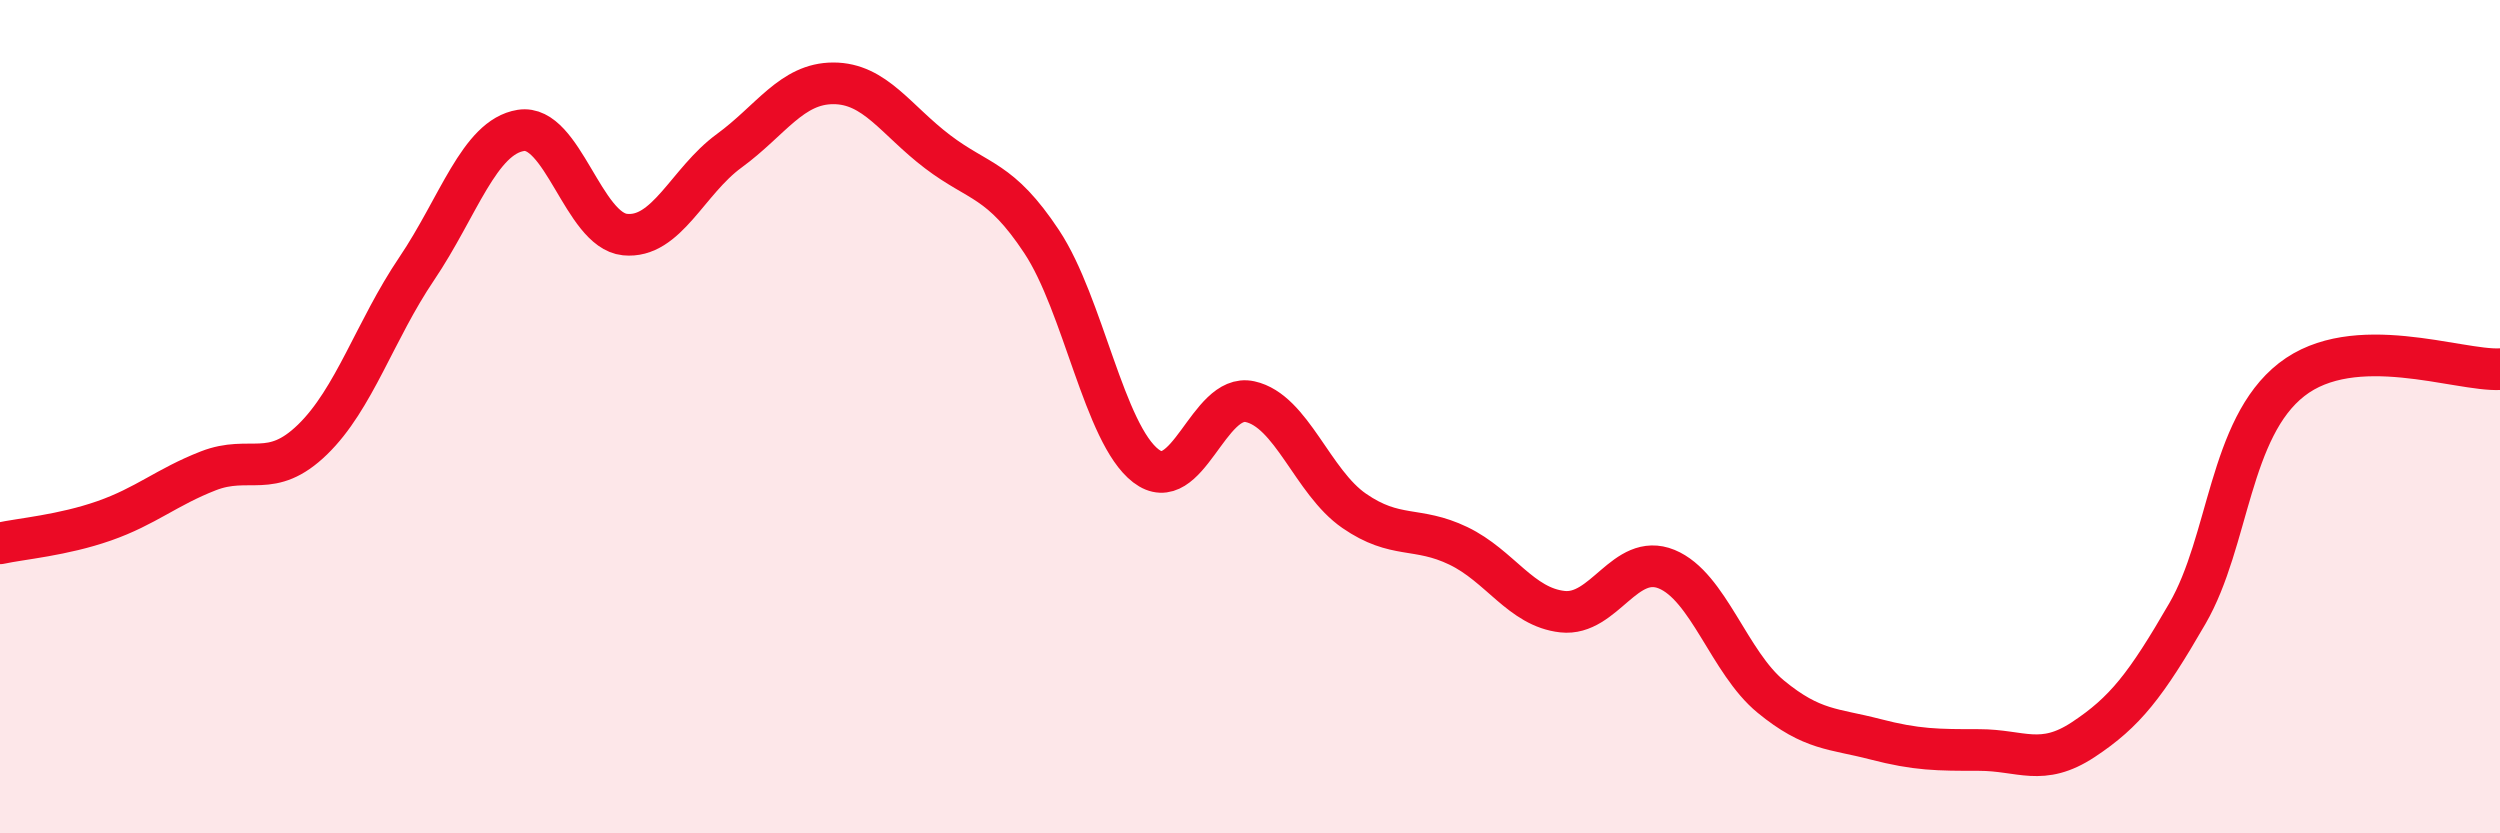 
    <svg width="60" height="20" viewBox="0 0 60 20" xmlns="http://www.w3.org/2000/svg">
      <path
        d="M 0,13.04 C 0.5,12.93 1.5,12.85 2.5,12.5 C 3.5,12.15 4,11.69 5,11.3 C 6,10.91 6.5,11.52 7.5,10.55 C 8.5,9.58 9,7.93 10,6.45 C 11,4.97 11.5,3.29 12.5,3.13 C 13.5,2.97 14,5.53 15,5.63 C 16,5.73 16.5,4.35 17.5,3.62 C 18.5,2.89 19,2 20,2 C 21,2 21.5,2.88 22.5,3.64 C 23.5,4.4 24,4.29 25,5.8 C 26,7.31 26.5,10.41 27.5,11.18 C 28.5,11.95 29,9.42 30,9.64 C 31,9.86 31.5,11.57 32.5,12.26 C 33.5,12.95 34,12.62 35,13.1 C 36,13.58 36.5,14.57 37.5,14.68 C 38.5,14.79 39,13.25 40,13.66 C 41,14.07 41.5,15.9 42.5,16.72 C 43.5,17.54 44,17.48 45,17.74 C 46,18 46.5,18 47.5,18 C 48.5,18 49,18.41 50,17.75 C 51,17.09 51.5,16.45 52.5,14.72 C 53.5,12.99 53.5,10.28 55,9.11 C 56.5,7.94 59,8.91 60,8.86L60 20L0 20Z"
        fill="#EB0A25"
        opacity="0.1"
        stroke-linecap="round"
        stroke-linejoin="round"
      />
      <path
        d="M 0,13.04 C 0.5,12.93 1.5,12.85 2.5,12.5 C 3.5,12.15 4,11.69 5,11.3 C 6,10.91 6.5,11.52 7.5,10.55 C 8.5,9.58 9,7.93 10,6.45 C 11,4.97 11.5,3.29 12.5,3.13 C 13.5,2.97 14,5.53 15,5.63 C 16,5.73 16.5,4.35 17.5,3.62 C 18.5,2.89 19,2 20,2 C 21,2 21.5,2.88 22.5,3.64 C 23.5,4.4 24,4.29 25,5.8 C 26,7.31 26.5,10.41 27.5,11.18 C 28.5,11.95 29,9.42 30,9.64 C 31,9.86 31.5,11.57 32.5,12.26 C 33.5,12.95 34,12.62 35,13.1 C 36,13.58 36.5,14.57 37.5,14.68 C 38.5,14.79 39,13.25 40,13.66 C 41,14.07 41.5,15.9 42.5,16.72 C 43.5,17.54 44,17.48 45,17.74 C 46,18 46.5,18 47.5,18 C 48.5,18 49,18.41 50,17.75 C 51,17.09 51.5,16.45 52.5,14.72 C 53.5,12.99 53.5,10.28 55,9.11 C 56.5,7.94 59,8.91 60,8.86"
        stroke="#EB0A25"
        stroke-width="1"
        fill="none"
        stroke-linecap="round"
        stroke-linejoin="round"
      />
    </svg>
  